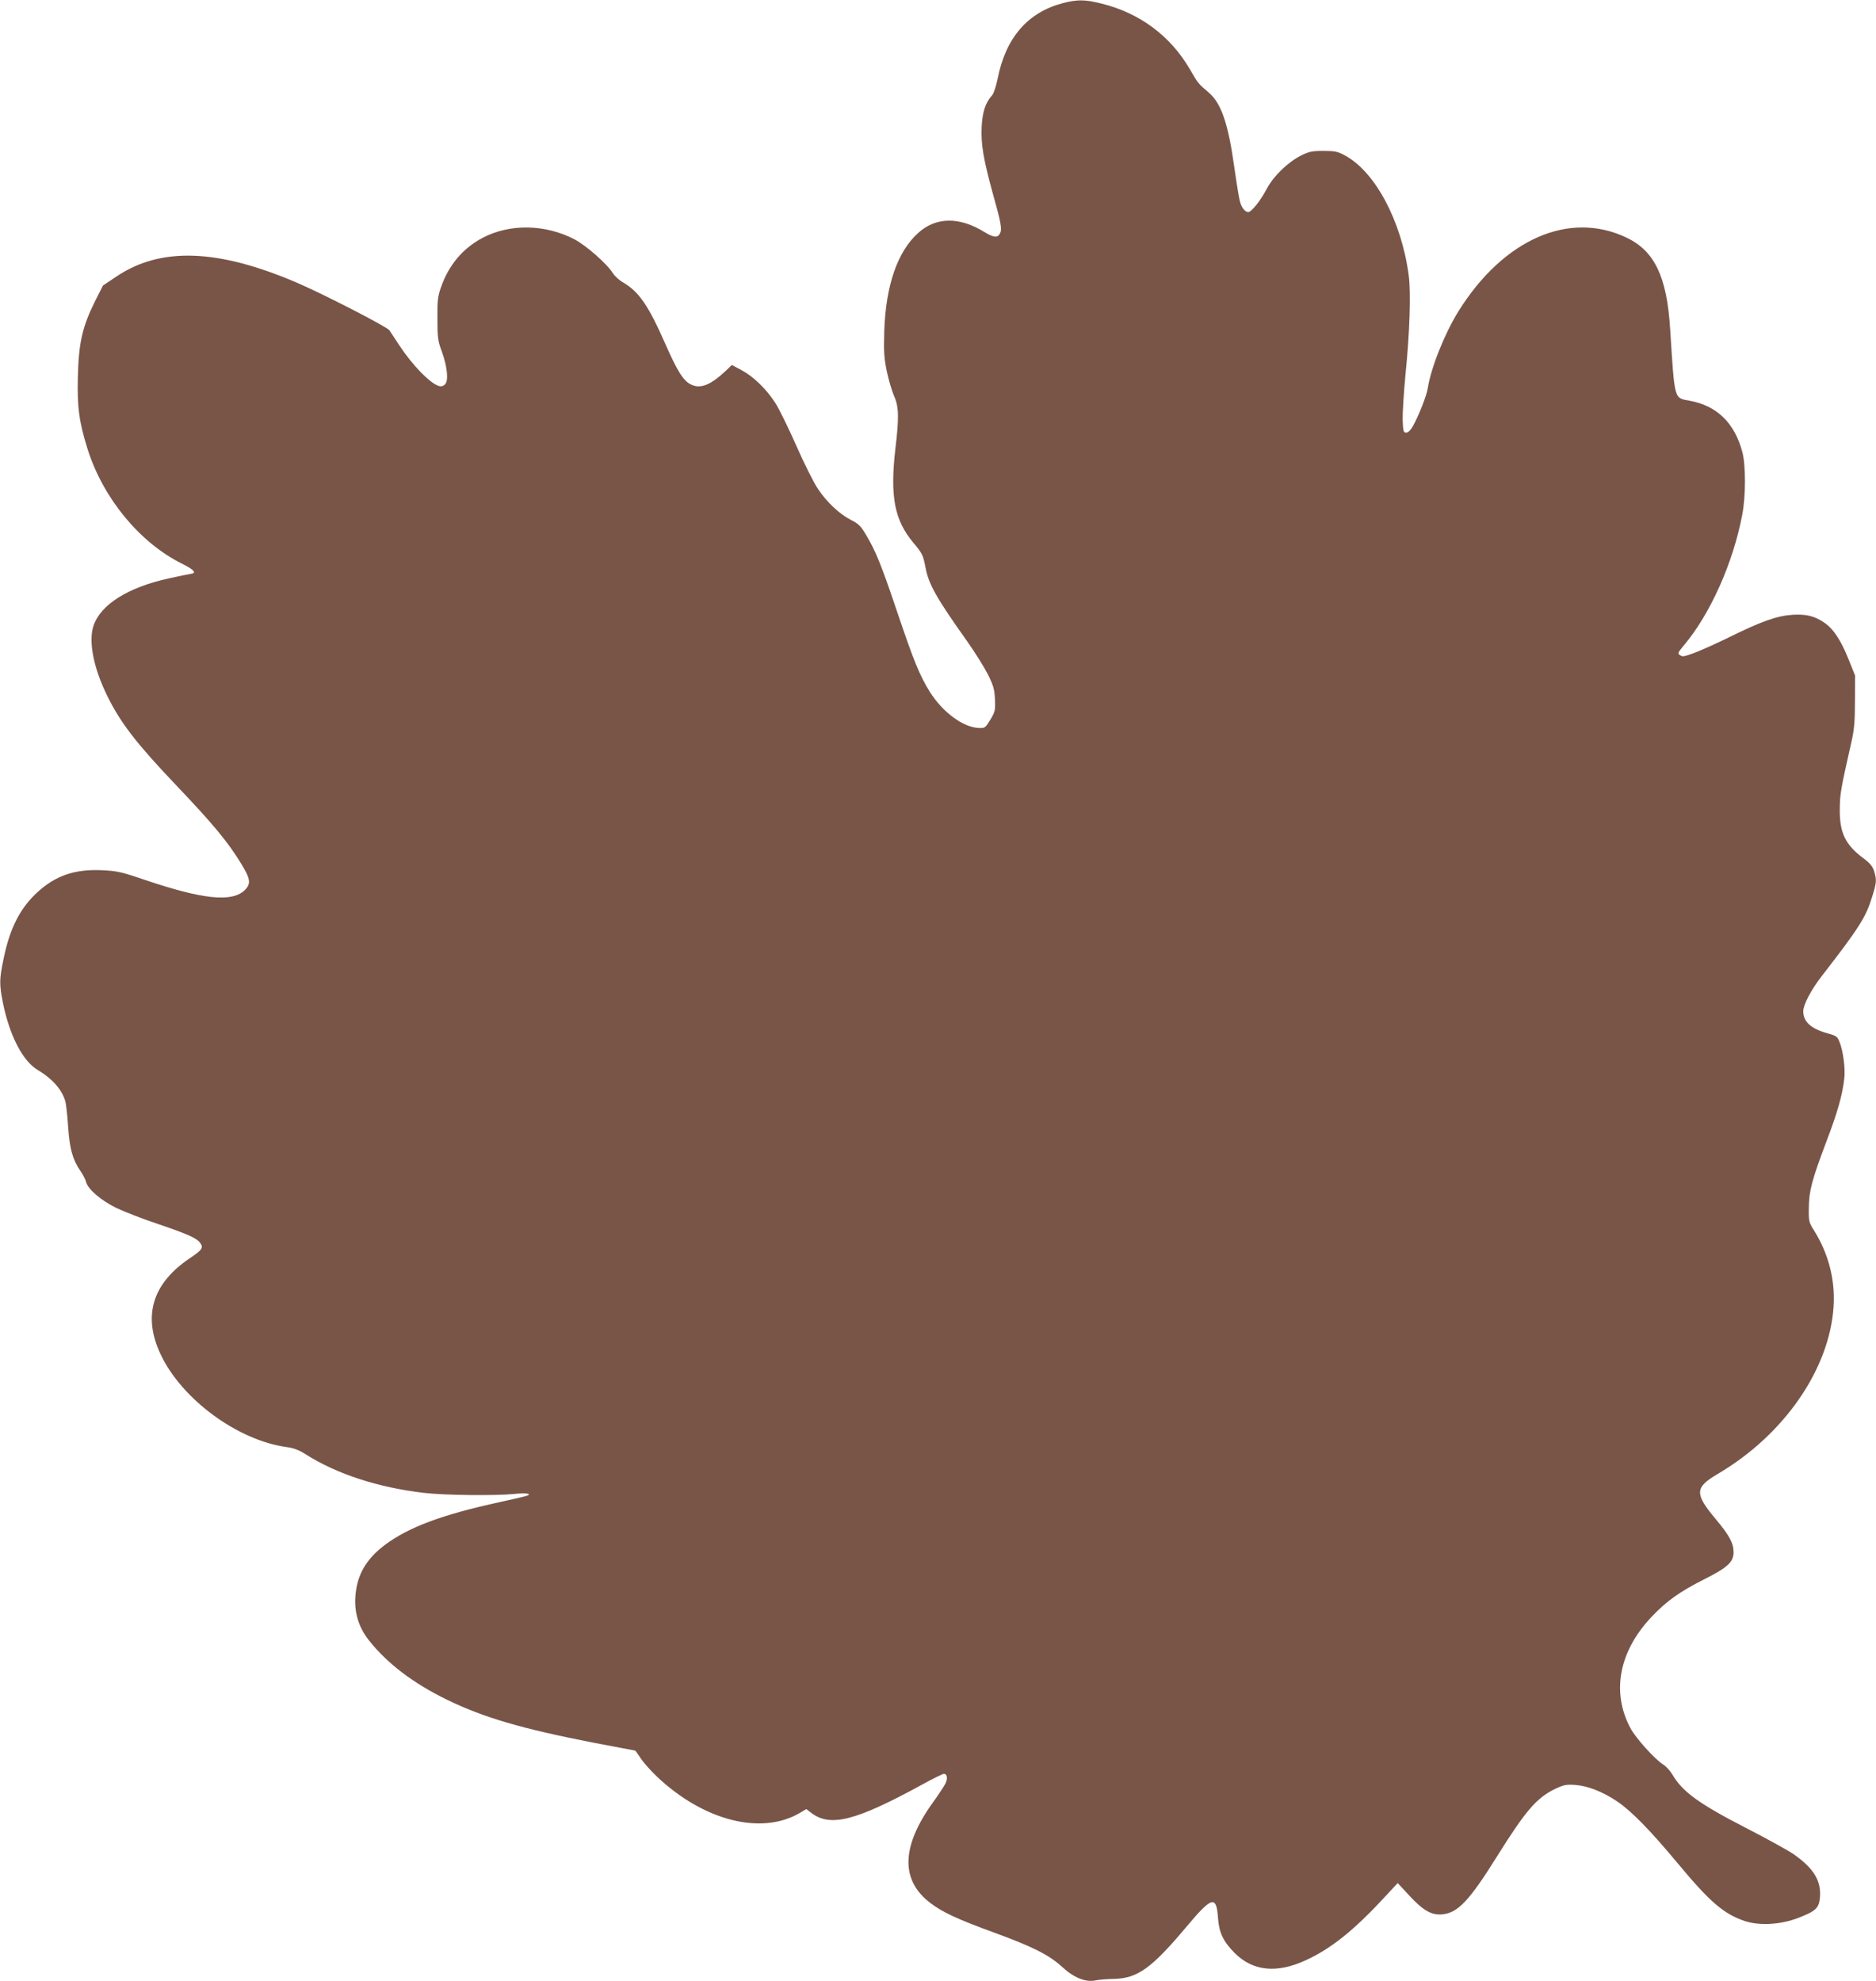 <?xml version="1.0" standalone="no"?>
<!DOCTYPE svg PUBLIC "-//W3C//DTD SVG 20010904//EN"
 "http://www.w3.org/TR/2001/REC-SVG-20010904/DTD/svg10.dtd">
<svg version="1.0" xmlns="http://www.w3.org/2000/svg"
 width="1212pt" height="1280pt" viewBox="0 0 1212 1280"
 preserveAspectRatio="xMidYMid meet">
<g transform="translate(0,1280) scale(0.1,-0.1)"
fill="#795548" stroke="none">
<path d="M6867 12780 c-228 -60 -370 -224 -422 -490 -10 -47 -25 -94 -35 -105
-44 -49 -63 -108 -68 -205 -5 -113 11 -207 72 -430 54 -191 61 -232 46 -259
-15 -29 -41 -26 -100 10 -163 100 -313 98 -428 -6 -133 -119 -209 -338 -219
-630 -4 -138 -2 -174 16 -263 12 -56 33 -128 47 -160 31 -68 33 -139 9 -338
-36 -312 -7 -464 117 -612 57 -68 62 -79 77 -157 20 -109 70 -198 270 -479 50
-71 110 -167 134 -214 36 -74 42 -96 45 -161 3 -71 1 -79 -30 -131 -33 -54
-35 -55 -76 -53 -100 4 -232 102 -314 232 -65 104 -103 196 -208 507 -107 317
-141 401 -204 507 -35 59 -49 73 -97 97 -75 38 -158 116 -215 202 -26 38 -89
164 -140 280 -51 115 -112 240 -136 276 -57 89 -142 171 -218 211 l-62 33 -36
-35 c-100 -94 -165 -121 -226 -92 -51 24 -88 83 -168 264 -109 248 -170 336
-272 396 -25 14 -54 41 -66 59 -36 60 -172 179 -247 219 -189 99 -418 103
-594 11 -129 -68 -221 -177 -271 -323 -20 -57 -23 -85 -22 -201 0 -121 3 -143
28 -210 36 -99 45 -190 21 -213 -11 -12 -25 -15 -39 -11 -58 17 -172 135 -257
264 -27 41 -55 84 -63 96 -16 23 -432 237 -601 309 -508 217 -875 230 -1159
41 l-91 -61 -53 -105 c-80 -162 -104 -266 -109 -485 -5 -196 8 -291 63 -467
100 -316 335 -602 606 -738 85 -42 102 -63 58 -68 -14 -2 -77 -15 -140 -29
-264 -58 -440 -169 -486 -306 -34 -102 1 -277 92 -459 84 -170 188 -304 439
-568 241 -253 338 -370 423 -510 60 -98 65 -129 24 -170 -81 -81 -270 -62
-648 66 -156 53 -178 57 -279 62 -175 7 -298 -36 -416 -145 -110 -102 -175
-230 -215 -423 -29 -138 -29 -168 -5 -290 44 -214 129 -378 228 -435 89 -53
152 -123 174 -197 6 -18 14 -92 19 -164 9 -144 29 -215 78 -287 17 -24 34 -57
38 -73 12 -48 97 -120 197 -169 51 -24 171 -71 268 -103 194 -66 250 -91 273
-123 21 -31 12 -45 -68 -98 -244 -165 -306 -376 -186 -626 138 -288 497 -551
811 -594 49 -7 80 -19 124 -47 200 -127 466 -214 763 -249 134 -16 468 -19
584 -7 71 8 118 2 84 -11 -10 -4 -91 -23 -179 -42 -371 -81 -586 -161 -740
-276 -109 -82 -168 -173 -186 -289 -20 -126 8 -235 85 -331 117 -147 284 -274
499 -379 237 -116 486 -189 954 -280 144 -27 263 -50 264 -50 2 0 18 -22 35
-48 17 -27 65 -81 106 -120 301 -285 674 -381 923 -235 l42 25 33 -25 c123
-93 287 -51 713 182 71 39 136 71 143 71 21 0 26 -30 10 -63 -9 -18 -46 -74
-83 -125 -204 -285 -208 -503 -10 -650 77 -58 175 -103 405 -187 250 -91 357
-145 440 -221 78 -72 153 -102 217 -89 21 5 75 9 120 10 152 3 244 69 471 340
162 193 191 201 201 53 7 -96 34 -152 110 -228 116 -115 270 -131 456 -45 164
75 312 193 512 410 l83 89 75 -81 c90 -97 144 -128 214 -121 100 10 174 88
353 375 185 296 256 378 376 436 56 26 71 29 130 25 80 -6 180 -45 272 -108
91 -62 212 -186 382 -390 213 -257 302 -334 439 -381 96 -32 233 -24 347 20
115 45 134 63 140 135 8 104 -39 183 -165 273 -35 25 -171 100 -303 168 -312
160 -420 238 -486 351 -14 24 -41 53 -59 64 -53 33 -178 171 -212 236 -124
233 -73 497 139 720 96 101 181 161 335 239 154 77 193 113 193 177 0 57 -27
108 -115 213 -138 165 -137 204 12 292 429 252 723 677 749 1082 11 171 -32
338 -123 486 -37 58 -38 63 -37 150 1 110 19 180 114 431 71 186 103 299 115
405 8 63 -7 180 -31 238 -14 35 -20 39 -77 55 -108 30 -157 75 -157 143 0 42
51 139 122 230 241 311 283 378 323 509 29 92 30 109 13 166 -10 30 -26 50
-64 79 -122 90 -160 167 -158 324 1 97 6 125 76 435 17 75 22 129 22 260 l1
165 -42 105 c-51 127 -100 200 -161 240 -62 41 -113 53 -202 48 -101 -7 -198
-41 -415 -148 -150 -73 -266 -121 -294 -120 -3 0 -13 4 -21 10 -12 7 -7 18 26
57 173 204 321 536 380 848 23 119 23 318 1 403 -50 189 -164 301 -341 333
-102 19 -96 -2 -126 465 -21 337 -101 503 -282 589 -370 176 -794 -10 -1085
-475 -90 -145 -178 -365 -199 -499 -7 -47 -59 -179 -97 -246 -14 -25 -30 -40
-42 -40 -18 0 -20 8 -23 82 -1 45 7 175 18 290 28 276 36 534 21 645 -47 353
-219 673 -416 776 -43 23 -62 27 -135 27 -74 0 -92 -4 -145 -30 -85 -43 -178
-133 -221 -215 -40 -76 -99 -150 -119 -150 -21 0 -44 28 -54 68 -6 20 -22 118
-36 217 -40 288 -85 419 -167 488 -67 57 -67 57 -121 150 -125 215 -323 362
-567 423 -110 28 -159 28 -253 4z"/>
</g>
</svg>
